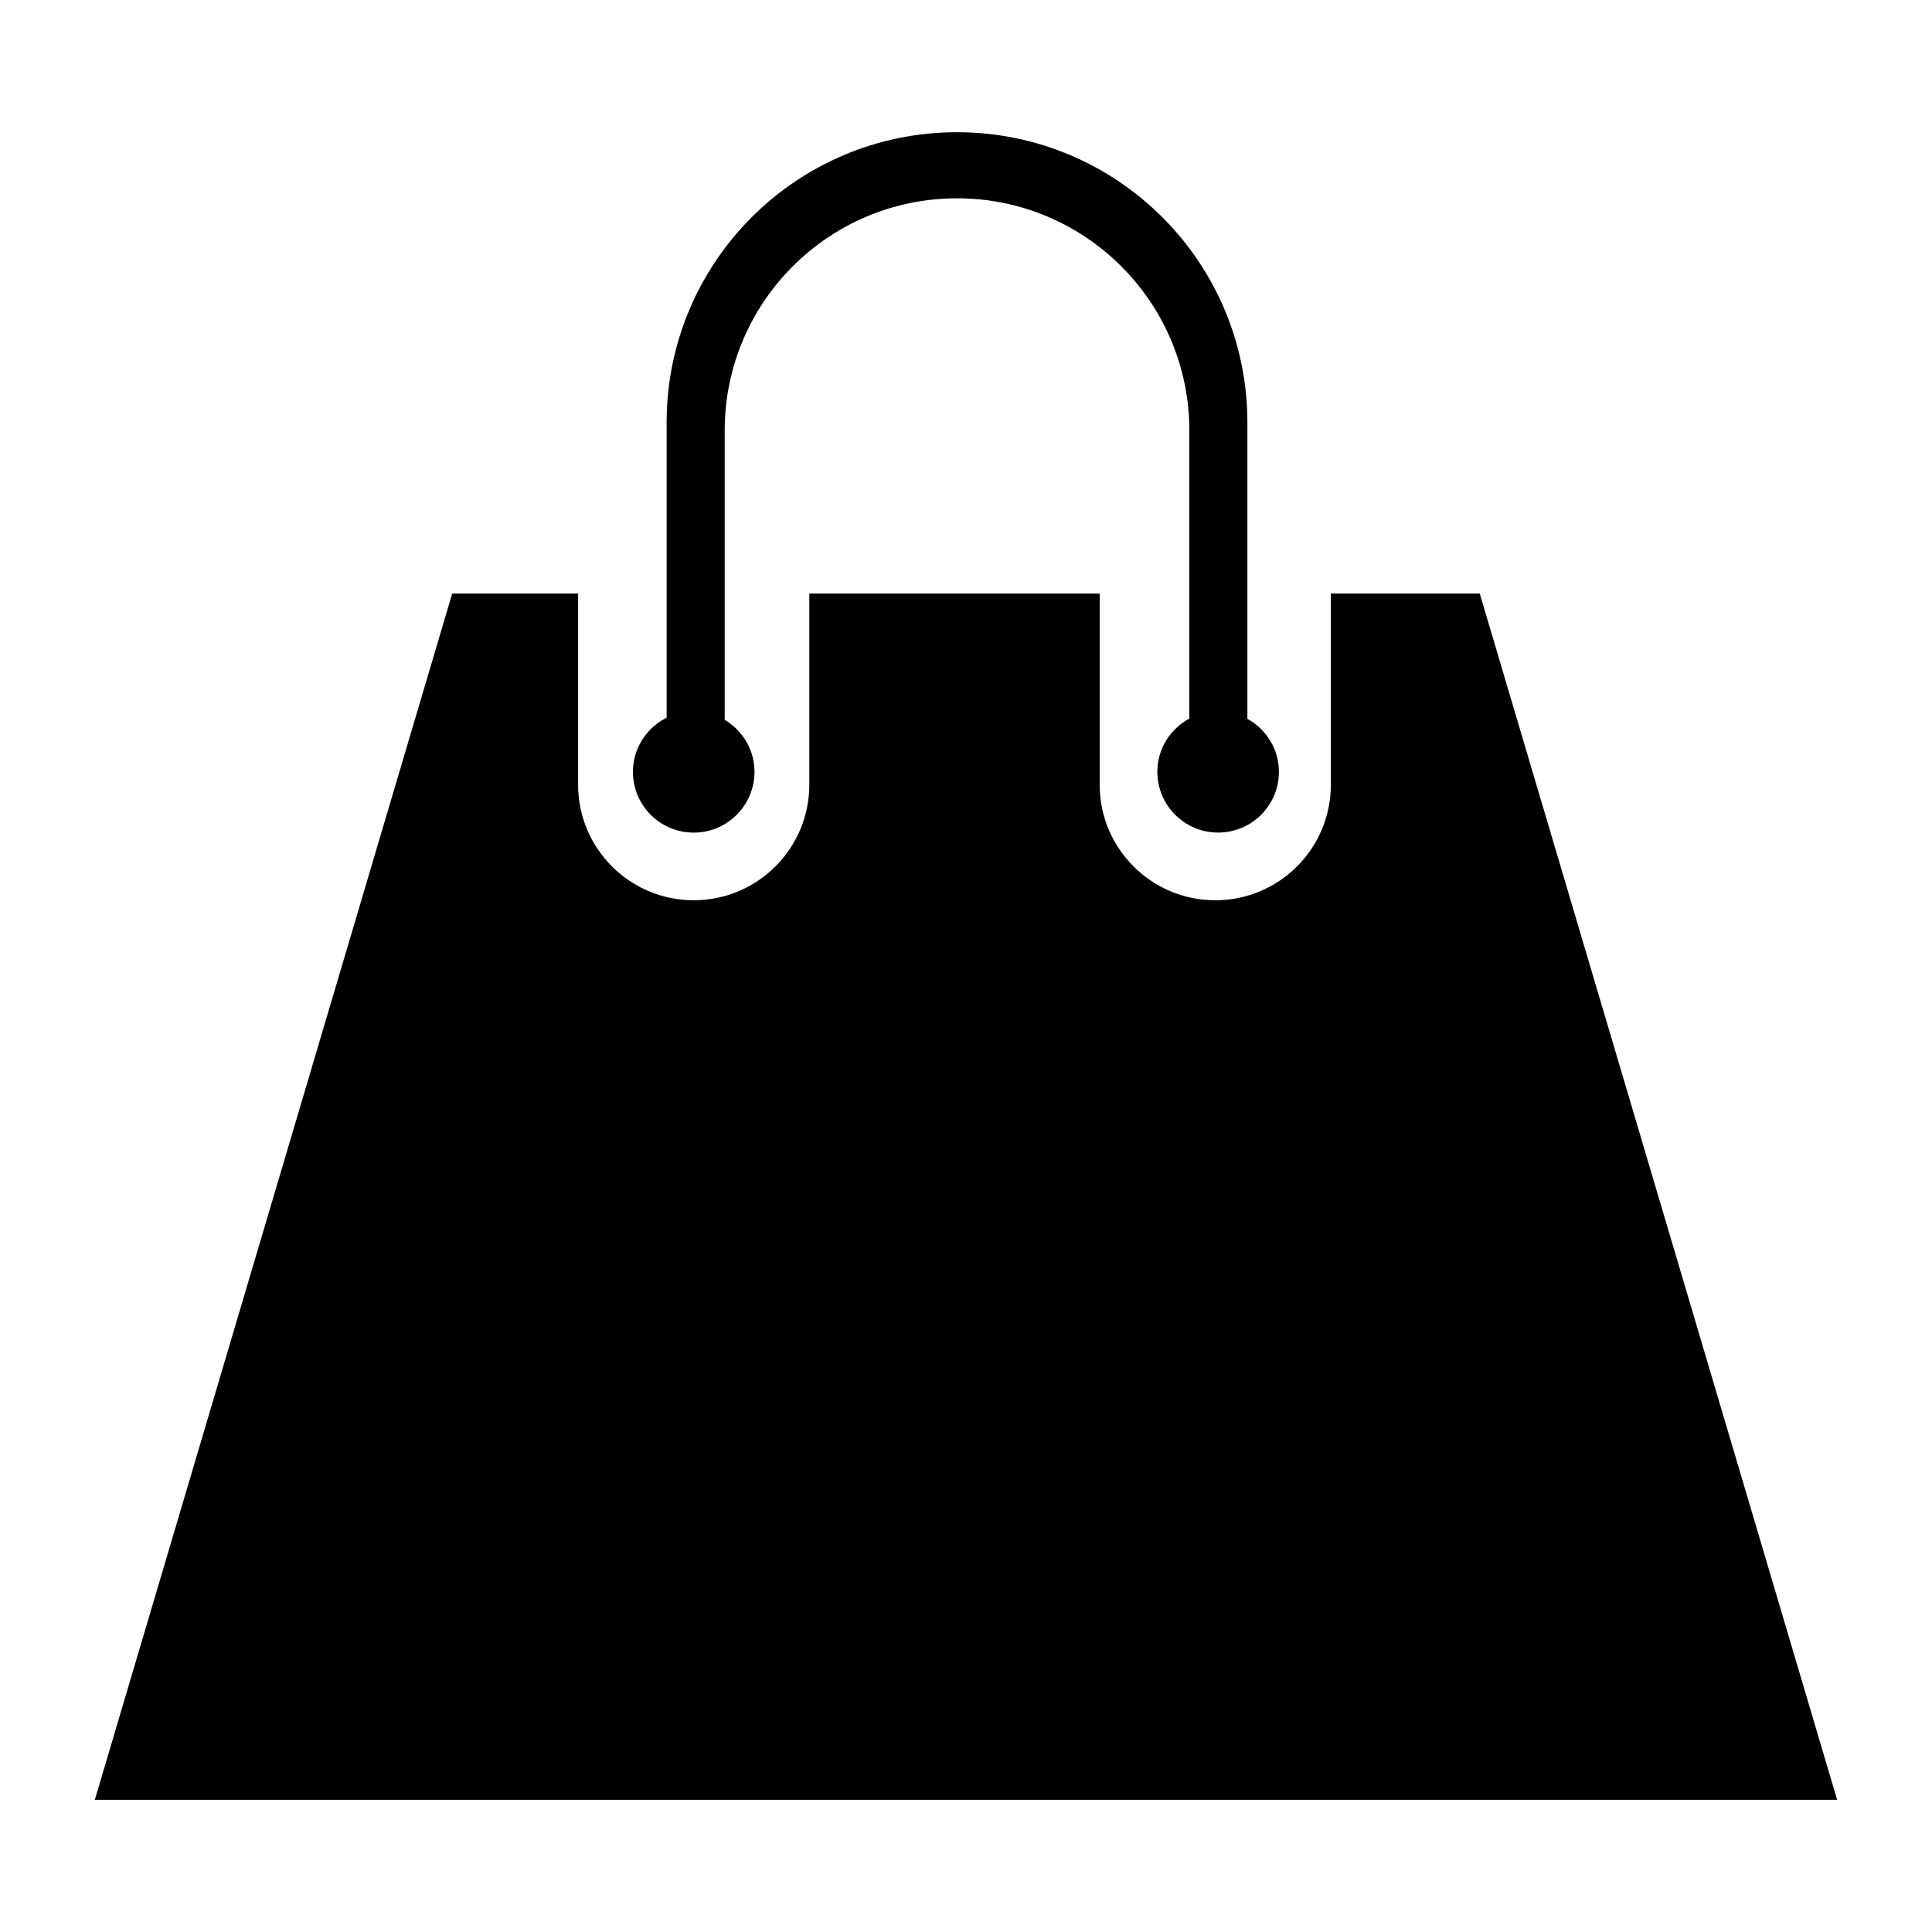 <?xml version="1.0" encoding="utf-8"?>
<svg version="1.1"
	 xmlns="http://www.w3.org/2000/svg" x="0px" y="0px" width="48px" height="48px" viewBox="-2.356 -3.285 48 48">
<defs>
</defs>
<path d="M34.408,11.461h-3.699v4.749c0,1.586-1.285,2.872-2.871,2.872c-1.587,0-2.873-1.286-2.873-2.872v-4.749h-7.214v4.749
	c0,1.586-1.286,2.872-2.872,2.872s-2.872-1.286-2.872-2.872v-4.749H8.879L0,41.43h43.287L34.408,11.461z"/>
<path d="M28.635,14.574v-7.36C28.637,3.23,25.404,0,21.421,0c-3.985,0-7.215,3.23-7.215,7.214v7.332
	c-0.494,0.248-0.837,0.754-0.837,1.345c0,0.834,0.676,1.51,1.51,1.51s1.51-0.676,1.51-1.51c0-0.551-0.299-1.029-0.74-1.292V7.413
	c0-3.188,2.584-5.771,5.772-5.771c3.187,0,5.772,2.584,5.772,5.771v7.155c-0.472,0.255-0.795,0.749-0.795,1.322
	c0,0.834,0.676,1.51,1.51,1.51s1.51-0.676,1.51-1.51C29.418,15.322,29.1,14.832,28.635,14.574z"/>
</svg>
